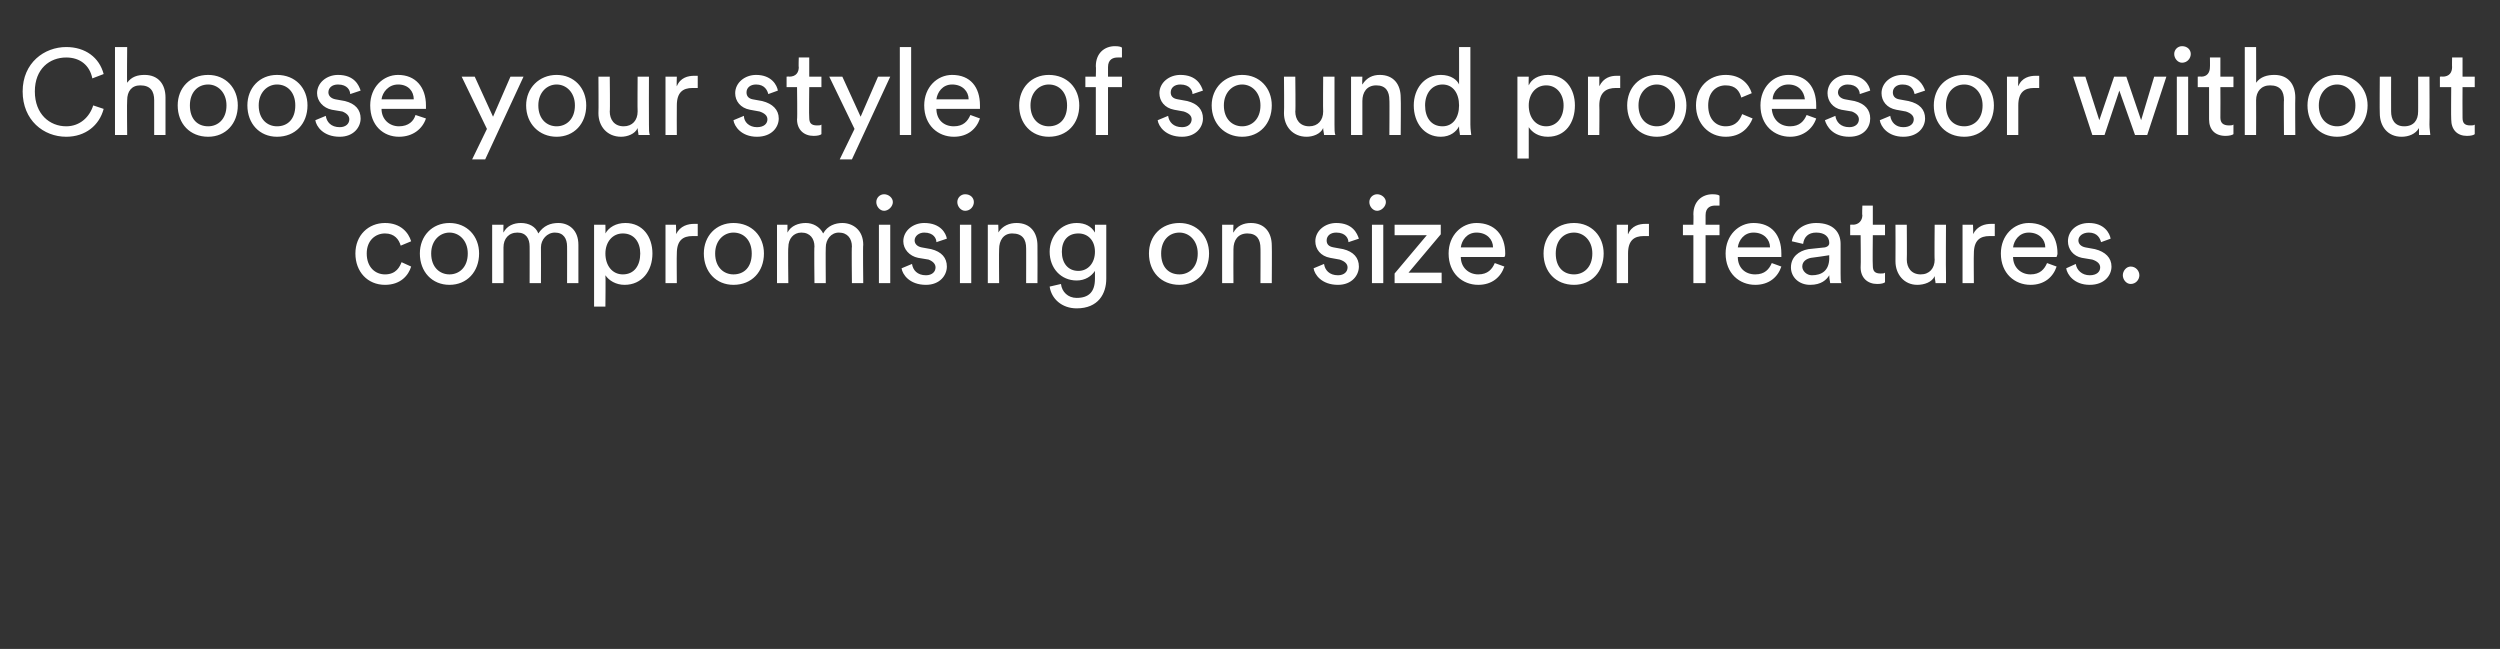 <?xml version="1.0" standalone="no"?><!DOCTYPE svg PUBLIC "-//W3C//DTD SVG 1.1//EN" "http://www.w3.org/Graphics/SVG/1.1/DTD/svg11.dtd"><svg xmlns="http://www.w3.org/2000/svg" version="1.1" width="287px" height="74.5px" viewBox="0 -5 287 74.5" style="top:-5px"><rect x="0" y="-5" width="287" height="74.5" fill="#333333" stroke="none"/>  <desc>Choose your style of sound processor without compromising on size or features.</desc>  <defs/>  <g id="Polygon123968">    <path d="M 42.1 24.1 C 42.1 25.7 43.1 26.5 44.2 26.5 C 45.5 26.5 45.9 25.6 46.1 25.1 C 46.1 25.1 47.2 25.6 47.2 25.6 C 46.9 26.6 46 27.7 44.2 27.7 C 42.2 27.7 40.8 26.2 40.8 24.1 C 40.8 22 42.3 20.6 44.2 20.6 C 46 20.6 46.9 21.7 47.2 22.7 C 47.2 22.7 46 23.2 46 23.2 C 45.8 22.5 45.3 21.8 44.2 21.8 C 43.1 21.8 42.1 22.6 42.1 24.1 Z M 53.7 24.1 C 53.7 22.6 52.7 21.7 51.6 21.7 C 50.5 21.7 49.5 22.6 49.5 24.1 C 49.5 25.7 50.5 26.5 51.6 26.5 C 52.7 26.5 53.7 25.7 53.7 24.1 Z M 55 24.1 C 55 26.2 53.6 27.7 51.6 27.7 C 49.6 27.7 48.2 26.2 48.2 24.1 C 48.2 22.1 49.6 20.6 51.6 20.6 C 53.6 20.6 55 22.1 55 24.1 Z M 56.5 27.5 L 56.5 20.8 L 57.8 20.8 C 57.8 20.8 57.77 21.66 57.8 21.7 C 58.2 20.9 59 20.6 59.8 20.6 C 60.7 20.6 61.5 21 61.8 21.8 C 62.4 20.9 63.2 20.6 64.1 20.6 C 65.3 20.6 66.4 21.4 66.4 23.1 C 66.41 23.13 66.4 27.5 66.4 27.5 L 65.1 27.5 C 65.1 27.5 65.11 23.27 65.1 23.3 C 65.1 22.4 64.7 21.7 63.7 21.7 C 62.8 21.7 62.1 22.5 62.1 23.4 C 62.12 23.43 62.1 27.5 62.1 27.5 L 60.8 27.5 C 60.8 27.5 60.81 23.27 60.8 23.3 C 60.8 22.4 60.4 21.7 59.4 21.7 C 58.4 21.7 57.8 22.4 57.8 23.4 C 57.81 23.44 57.8 27.5 57.8 27.5 L 56.5 27.5 Z M 68.2 30.2 L 68.2 20.8 L 69.5 20.8 C 69.5 20.8 69.52 21.82 69.5 21.8 C 69.9 21.1 70.7 20.6 71.8 20.6 C 73.8 20.6 74.9 22.2 74.9 24.1 C 74.9 26.1 73.7 27.7 71.7 27.7 C 70.7 27.7 69.9 27.2 69.5 26.6 C 69.54 26.59 69.5 30.2 69.5 30.2 L 68.2 30.2 Z M 73.5 24.1 C 73.5 22.8 72.8 21.8 71.5 21.8 C 70.3 21.8 69.5 22.8 69.5 24.1 C 69.5 25.5 70.3 26.5 71.5 26.5 C 72.8 26.5 73.5 25.5 73.5 24.1 C 73.5 24.1 73.5 24.1 73.5 24.1 Z M 80.1 22.1 C 79.9 22.1 79.7 22.1 79.5 22.1 C 78.4 22.1 77.7 22.6 77.7 24.1 C 77.67 24.13 77.7 27.5 77.7 27.5 L 76.4 27.5 L 76.4 20.8 L 77.6 20.8 C 77.6 20.8 77.65 21.94 77.6 21.9 C 78.1 20.9 79 20.7 79.7 20.7 C 79.8 20.7 80 20.7 80.1 20.7 C 80.1 20.7 80.1 22.1 80.1 22.1 Z M 86.3 24.1 C 86.3 22.6 85.4 21.7 84.2 21.7 C 83.1 21.7 82.1 22.6 82.1 24.1 C 82.1 25.7 83.1 26.5 84.2 26.5 C 85.4 26.5 86.3 25.7 86.3 24.1 Z M 87.7 24.1 C 87.7 26.2 86.3 27.7 84.2 27.7 C 82.2 27.7 80.8 26.2 80.8 24.1 C 80.8 22.1 82.2 20.6 84.2 20.6 C 86.3 20.6 87.7 22.1 87.7 24.1 Z M 89.2 27.5 L 89.2 20.8 L 90.4 20.8 C 90.4 20.8 90.41 21.66 90.4 21.7 C 90.8 20.9 91.7 20.6 92.5 20.6 C 93.3 20.6 94.1 21 94.5 21.8 C 95 20.9 95.9 20.6 96.7 20.6 C 97.9 20.6 99.1 21.4 99.1 23.1 C 99.05 23.13 99.1 27.5 99.1 27.5 L 97.8 27.5 C 97.8 27.5 97.75 23.27 97.8 23.3 C 97.8 22.4 97.3 21.7 96.3 21.7 C 95.4 21.7 94.8 22.5 94.8 23.4 C 94.77 23.43 94.8 27.5 94.8 27.5 L 93.5 27.5 C 93.5 27.5 93.45 23.27 93.5 23.3 C 93.5 22.4 93 21.7 92 21.7 C 91.1 21.7 90.5 22.4 90.5 23.4 C 90.45 23.44 90.5 27.5 90.5 27.5 L 89.2 27.5 Z M 100.9 27.5 L 100.9 20.8 L 102.2 20.8 L 102.2 27.5 L 100.9 27.5 Z M 101.5 17.3 C 102 17.3 102.5 17.7 102.5 18.2 C 102.5 18.7 102 19.2 101.5 19.2 C 101 19.2 100.6 18.7 100.6 18.2 C 100.6 17.7 101 17.3 101.5 17.3 Z M 104.7 25.3 C 104.8 26 105.3 26.6 106.3 26.6 C 107 26.6 107.4 26.2 107.4 25.7 C 107.4 25.3 107.1 25 106.6 24.8 C 106.6 24.8 105.4 24.6 105.4 24.6 C 104.4 24.4 103.7 23.6 103.7 22.7 C 103.7 21.5 104.8 20.6 106.1 20.6 C 108 20.6 108.6 21.8 108.7 22.4 C 108.7 22.4 107.5 22.8 107.5 22.8 C 107.5 22.4 107.2 21.7 106.1 21.7 C 105.5 21.7 105 22.1 105 22.6 C 105 23 105.3 23.3 105.8 23.4 C 105.8 23.4 106.9 23.6 106.9 23.6 C 108.1 23.9 108.7 24.6 108.7 25.6 C 108.7 26.6 107.9 27.7 106.3 27.7 C 104.4 27.7 103.6 26.5 103.5 25.8 C 103.5 25.8 104.7 25.3 104.7 25.3 Z M 110.2 27.5 L 110.2 20.8 L 111.5 20.8 L 111.5 27.5 L 110.2 27.5 Z M 110.8 17.3 C 111.4 17.3 111.8 17.7 111.8 18.2 C 111.8 18.7 111.4 19.2 110.8 19.2 C 110.3 19.2 109.9 18.7 109.9 18.2 C 109.9 17.7 110.3 17.3 110.8 17.3 Z M 114.7 27.5 L 113.4 27.5 L 113.4 20.8 L 114.6 20.8 C 114.6 20.8 114.64 21.73 114.6 21.7 C 115.1 20.9 115.9 20.6 116.7 20.6 C 118.3 20.6 119.1 21.7 119.1 23.2 C 119.12 23.23 119.1 27.5 119.1 27.5 L 117.8 27.5 C 117.8 27.5 117.81 23.45 117.8 23.5 C 117.8 22.5 117.4 21.8 116.2 21.8 C 115.2 21.8 114.7 22.6 114.7 23.6 C 114.67 23.61 114.7 27.5 114.7 27.5 Z M 121.8 27.6 C 121.9 28.5 122.6 29.2 123.6 29.2 C 125 29.2 125.7 28.5 125.7 27 C 125.7 27 125.7 26.1 125.7 26.1 C 125.3 26.7 124.6 27.2 123.6 27.2 C 121.8 27.2 120.5 25.8 120.5 23.9 C 120.5 22.1 121.8 20.6 123.6 20.6 C 124.6 20.6 125.3 21 125.7 21.7 C 125.69 21.7 125.7 20.8 125.7 20.8 L 127 20.8 C 127 20.8 126.99 27 127 27 C 127 28.7 126.1 30.4 123.6 30.4 C 121.9 30.4 120.7 29.3 120.5 27.9 C 120.5 27.9 121.8 27.6 121.8 27.6 Z M 125.7 23.9 C 125.7 22.6 124.9 21.8 123.8 21.8 C 122.6 21.8 121.9 22.6 121.9 23.9 C 121.9 25.2 122.6 26.1 123.8 26.1 C 124.9 26.1 125.7 25.2 125.7 23.9 Z M 137.5 24.1 C 137.5 22.6 136.5 21.7 135.4 21.7 C 134.2 21.7 133.3 22.6 133.3 24.1 C 133.3 25.7 134.2 26.5 135.4 26.5 C 136.5 26.5 137.5 25.7 137.5 24.1 Z M 138.8 24.1 C 138.8 26.2 137.4 27.7 135.4 27.7 C 133.3 27.7 131.9 26.2 131.9 24.1 C 131.9 22.1 133.3 20.6 135.4 20.6 C 137.4 20.6 138.8 22.1 138.8 24.1 Z M 141.6 27.5 L 140.3 27.5 L 140.3 20.8 L 141.6 20.8 C 141.6 20.8 141.55 21.73 141.6 21.7 C 142 20.9 142.8 20.6 143.6 20.6 C 145.2 20.6 146 21.7 146 23.2 C 146.03 23.23 146 27.5 146 27.5 L 144.7 27.5 C 144.7 27.5 144.72 23.45 144.7 23.5 C 144.7 22.5 144.3 21.8 143.2 21.8 C 142.1 21.8 141.6 22.6 141.6 23.6 C 141.58 23.61 141.6 27.5 141.6 27.5 Z M 152 25.3 C 152.1 26 152.6 26.6 153.6 26.6 C 154.3 26.6 154.7 26.2 154.7 25.7 C 154.7 25.3 154.4 25 153.8 24.8 C 153.8 24.8 152.7 24.6 152.7 24.6 C 151.6 24.4 151 23.6 151 22.7 C 151 21.5 152.1 20.6 153.4 20.6 C 155.3 20.6 155.8 21.8 156 22.4 C 156 22.4 154.8 22.8 154.8 22.8 C 154.8 22.4 154.5 21.7 153.4 21.7 C 152.7 21.7 152.3 22.1 152.3 22.6 C 152.3 23 152.5 23.3 153.1 23.4 C 153.1 23.4 154.2 23.6 154.2 23.6 C 155.4 23.9 156 24.6 156 25.6 C 156 26.6 155.2 27.7 153.6 27.7 C 151.7 27.7 150.9 26.5 150.8 25.8 C 150.8 25.8 152 25.3 152 25.3 Z M 157.5 27.5 L 157.5 20.8 L 158.8 20.8 L 158.8 27.5 L 157.5 27.5 Z M 158.1 17.3 C 158.6 17.3 159.1 17.7 159.1 18.2 C 159.1 18.7 158.6 19.2 158.1 19.2 C 157.6 19.2 157.2 18.7 157.2 18.2 C 157.2 17.7 157.6 17.3 158.1 17.3 Z M 160.1 27.5 L 160.1 26.4 L 163.8 22 L 160.1 22 L 160.1 20.8 L 165.4 20.8 L 165.4 21.9 L 161.7 26.3 L 165.5 26.3 L 165.5 27.5 L 160.1 27.5 Z M 171.4 23.4 C 171.4 22.5 170.7 21.7 169.5 21.7 C 168.4 21.7 167.8 22.6 167.7 23.4 C 167.7 23.4 171.4 23.4 171.4 23.4 Z M 172.7 25.6 C 172.3 26.8 171.3 27.7 169.7 27.7 C 167.9 27.7 166.3 26.4 166.3 24.1 C 166.3 22 167.8 20.6 169.5 20.6 C 171.6 20.6 172.8 22 172.8 24.1 C 172.8 24.3 172.8 24.4 172.7 24.5 C 172.7 24.5 167.7 24.5 167.7 24.5 C 167.7 25.7 168.6 26.5 169.7 26.5 C 170.8 26.5 171.3 25.9 171.6 25.2 C 171.6 25.2 172.7 25.6 172.7 25.6 Z M 182.8 24.1 C 182.8 22.6 181.8 21.7 180.7 21.7 C 179.5 21.7 178.6 22.6 178.6 24.1 C 178.6 25.7 179.5 26.5 180.7 26.5 C 181.8 26.5 182.8 25.7 182.8 24.1 Z M 184.1 24.1 C 184.1 26.2 182.7 27.7 180.7 27.7 C 178.6 27.7 177.2 26.2 177.2 24.1 C 177.2 22.1 178.6 20.6 180.7 20.6 C 182.7 20.6 184.1 22.1 184.1 24.1 Z M 189.3 22.1 C 189.1 22.1 188.9 22.1 188.7 22.1 C 187.6 22.1 186.9 22.6 186.9 24.1 C 186.89 24.13 186.9 27.5 186.9 27.5 L 185.6 27.5 L 185.6 20.8 L 186.9 20.8 C 186.9 20.8 186.86 21.94 186.9 21.9 C 187.3 20.9 188.2 20.7 188.9 20.7 C 189.1 20.7 189.2 20.7 189.3 20.7 C 189.3 20.7 189.3 22.1 189.3 22.1 Z M 195.8 22 L 195.8 27.5 L 194.4 27.5 L 194.4 22 L 193.2 22 L 193.2 20.8 L 194.4 20.8 C 194.4 20.8 194.43 19.63 194.4 19.6 C 194.4 18.1 195.4 17.3 196.6 17.3 C 197.1 17.3 197.4 17.4 197.4 17.5 C 197.4 17.5 197.4 18.6 197.4 18.6 C 197.4 18.6 197.2 18.6 196.9 18.6 C 196.4 18.6 195.8 18.8 195.8 19.7 C 195.79 19.7 195.8 20.8 195.8 20.8 L 197.4 20.8 L 197.4 22 L 195.8 22 Z M 203.2 23.4 C 203.2 22.5 202.5 21.7 201.3 21.7 C 200.2 21.7 199.6 22.6 199.5 23.4 C 199.5 23.4 203.2 23.4 203.2 23.4 Z M 204.5 25.6 C 204.1 26.8 203.1 27.7 201.5 27.7 C 199.7 27.7 198.1 26.4 198.1 24.1 C 198.1 22 199.6 20.6 201.3 20.6 C 203.4 20.6 204.5 22 204.5 24.1 C 204.5 24.3 204.5 24.4 204.5 24.5 C 204.5 24.5 199.5 24.5 199.5 24.5 C 199.5 25.7 200.3 26.5 201.5 26.5 C 202.6 26.5 203.1 25.9 203.4 25.2 C 203.4 25.2 204.5 25.6 204.5 25.6 Z M 207.6 23.6 C 207.6 23.6 209.5 23.4 209.5 23.4 C 209.9 23.3 210 23.1 210 22.9 C 210 22.2 209.5 21.7 208.5 21.7 C 207.6 21.7 207.1 22.2 207 23 C 207 23 205.7 22.7 205.7 22.7 C 205.9 21.5 207 20.6 208.5 20.6 C 210.5 20.6 211.3 21.7 211.3 23 C 211.3 23 211.3 26.4 211.3 26.4 C 211.3 27 211.3 27.3 211.4 27.5 C 211.4 27.5 210.1 27.5 210.1 27.5 C 210.1 27.3 210 27.1 210 26.6 C 209.7 27.1 209.1 27.7 207.8 27.7 C 206.5 27.7 205.6 26.8 205.6 25.7 C 205.6 24.5 206.5 23.8 207.6 23.6 Z M 210 24.6 C 209.98 24.62 210 24.3 210 24.3 C 210 24.3 207.92 24.62 207.9 24.6 C 207.4 24.7 206.9 25 206.9 25.6 C 206.9 26.1 207.4 26.6 208 26.6 C 209.1 26.6 210 26.1 210 24.6 Z M 215 20.8 L 216.4 20.8 L 216.4 22 L 215 22 C 215 22 214.96 25.46 215 25.5 C 215 26.1 215.2 26.4 215.9 26.4 C 216.1 26.4 216.3 26.4 216.4 26.3 C 216.4 26.3 216.4 27.4 216.4 27.4 C 216.3 27.5 216 27.6 215.5 27.6 C 214.4 27.6 213.6 26.9 213.6 25.7 C 213.64 25.65 213.6 22 213.6 22 L 212.4 22 L 212.4 20.8 C 212.4 20.8 212.72 20.77 212.7 20.8 C 213.4 20.8 213.8 20.3 213.8 19.7 C 213.75 19.73 213.8 18.6 213.8 18.6 L 215 18.6 L 215 20.8 Z M 222.1 26.7 C 221.8 27.4 220.9 27.7 220.1 27.7 C 218.6 27.7 217.6 26.5 217.6 25 C 217.62 25.01 217.6 20.8 217.6 20.8 L 218.9 20.8 C 218.9 20.8 218.93 24.81 218.9 24.8 C 218.9 25.7 219.4 26.5 220.5 26.5 C 221.5 26.5 222.1 25.8 222.1 24.8 C 222.06 24.83 222.1 20.8 222.1 20.8 L 223.4 20.8 C 223.4 20.8 223.37 26.25 223.4 26.3 C 223.4 26.8 223.4 27.3 223.4 27.5 C 223.4 27.5 222.2 27.5 222.2 27.5 C 222.2 27.3 222.1 27 222.1 26.7 C 222.1 26.7 222.1 26.7 222.1 26.7 Z M 229 22.1 C 228.8 22.1 228.6 22.1 228.4 22.1 C 227.3 22.1 226.6 22.6 226.6 24.1 C 226.57 24.13 226.6 27.5 226.6 27.5 L 225.3 27.5 L 225.3 20.8 L 226.5 20.8 C 226.5 20.8 226.55 21.94 226.5 21.9 C 227 20.9 227.9 20.7 228.6 20.7 C 228.7 20.7 228.9 20.7 229 20.7 C 229 20.7 229 22.1 229 22.1 Z M 234.8 23.4 C 234.8 22.5 234.1 21.7 232.9 21.7 C 231.8 21.7 231.2 22.6 231.1 23.4 C 231.1 23.4 234.8 23.4 234.8 23.4 Z M 236.1 25.6 C 235.7 26.8 234.7 27.7 233.1 27.7 C 231.3 27.7 229.7 26.4 229.7 24.1 C 229.7 22 231.2 20.6 232.9 20.6 C 235 20.6 236.2 22 236.2 24.1 C 236.2 24.3 236.1 24.4 236.1 24.5 C 236.1 24.5 231.1 24.5 231.1 24.5 C 231.1 25.7 232 26.5 233.1 26.5 C 234.2 26.5 234.7 25.9 235 25.2 C 235 25.2 236.1 25.6 236.1 25.6 Z M 238.3 25.3 C 238.4 26 239 26.6 239.9 26.6 C 240.7 26.6 241.1 26.2 241.1 25.7 C 241.1 25.3 240.8 25 240.2 24.8 C 240.2 24.8 239 24.6 239 24.6 C 238 24.4 237.4 23.6 237.4 22.7 C 237.4 21.5 238.4 20.6 239.8 20.6 C 241.6 20.6 242.2 21.8 242.3 22.4 C 242.3 22.4 241.2 22.8 241.2 22.8 C 241.1 22.4 240.8 21.7 239.8 21.7 C 239.1 21.7 238.6 22.1 238.6 22.6 C 238.6 23 238.9 23.3 239.4 23.4 C 239.4 23.4 240.5 23.6 240.5 23.6 C 241.7 23.9 242.4 24.6 242.4 25.6 C 242.4 26.6 241.6 27.7 239.9 27.7 C 238.1 27.7 237.3 26.5 237.2 25.8 C 237.2 25.8 238.3 25.3 238.3 25.3 Z M 244.6 25.6 C 245.2 25.6 245.6 26.1 245.6 26.6 C 245.6 27.1 245.2 27.6 244.6 27.6 C 244.1 27.6 243.7 27.1 243.7 26.6 C 243.7 26.1 244.1 25.6 244.6 25.6 Z " stroke="none" fill="#fff"/>  </g>  <g id="Polygon123967">    <path d="M 2.6 5.5 C 2.6 2.2 5.1 0.4 7.6 0.4 C 9.8 0.4 11.4 1.6 11.9 3.5 C 11.9 3.5 10.6 4 10.6 4 C 10.3 2.5 9.2 1.6 7.6 1.6 C 5.7 1.6 4 2.9 4 5.5 C 4 8.1 5.7 9.5 7.6 9.5 C 9.2 9.5 10.3 8.4 10.7 7.1 C 10.7 7.1 11.9 7.5 11.9 7.5 C 11.4 9.4 9.8 10.7 7.6 10.7 C 5 10.7 2.6 8.8 2.6 5.5 Z M 14.6 10.5 L 13.2 10.5 L 13.2 0.4 L 14.6 0.4 C 14.6 0.4 14.56 4.55 14.6 4.5 C 15.1 3.8 15.8 3.6 16.6 3.6 C 18.2 3.6 19 4.7 19 6.2 C 19.01 6.23 19 10.5 19 10.5 L 17.7 10.5 C 17.7 10.5 17.7 6.45 17.7 6.5 C 17.7 5.5 17.3 4.8 16.1 4.8 C 15.1 4.8 14.6 5.5 14.6 6.5 C 14.56 6.54 14.6 10.5 14.6 10.5 Z M 26 7.1 C 26 5.6 25 4.7 23.9 4.7 C 22.7 4.7 21.8 5.6 21.8 7.1 C 21.8 8.7 22.7 9.5 23.9 9.5 C 25 9.5 26 8.7 26 7.1 Z M 27.3 7.1 C 27.3 9.2 25.9 10.7 23.9 10.7 C 21.8 10.7 20.4 9.2 20.4 7.1 C 20.4 5.1 21.8 3.6 23.9 3.6 C 25.9 3.6 27.3 5.1 27.3 7.1 Z M 33.9 7.1 C 33.9 5.6 33 4.7 31.8 4.7 C 30.7 4.7 29.7 5.6 29.7 7.1 C 29.7 8.7 30.7 9.5 31.8 9.5 C 33 9.5 33.9 8.7 33.9 7.1 Z M 35.3 7.1 C 35.3 9.2 33.9 10.7 31.8 10.7 C 29.8 10.7 28.4 9.2 28.4 7.1 C 28.4 5.1 29.8 3.6 31.8 3.6 C 33.9 3.6 35.3 5.1 35.3 7.1 Z M 37.4 8.3 C 37.5 9 38 9.6 39 9.6 C 39.7 9.6 40.1 9.2 40.1 8.7 C 40.1 8.3 39.8 8 39.3 7.8 C 39.3 7.8 38.1 7.6 38.1 7.6 C 37.1 7.4 36.4 6.6 36.4 5.7 C 36.4 4.5 37.5 3.6 38.8 3.6 C 40.7 3.6 41.2 4.8 41.4 5.4 C 41.4 5.4 40.2 5.8 40.2 5.8 C 40.2 5.4 39.9 4.7 38.8 4.7 C 38.1 4.7 37.7 5.1 37.7 5.6 C 37.7 6 38 6.3 38.5 6.4 C 38.5 6.4 39.6 6.6 39.6 6.6 C 40.8 6.9 41.4 7.6 41.4 8.6 C 41.4 9.6 40.6 10.7 39 10.7 C 37.1 10.7 36.3 9.5 36.2 8.8 C 36.2 8.8 37.4 8.3 37.4 8.3 Z M 47.5 6.4 C 47.5 5.5 46.9 4.7 45.7 4.7 C 44.6 4.7 43.9 5.6 43.8 6.4 C 43.8 6.4 47.5 6.4 47.5 6.4 Z M 48.9 8.6 C 48.5 9.8 47.4 10.7 45.8 10.7 C 44 10.7 42.5 9.4 42.5 7.1 C 42.5 5 44 3.6 45.7 3.6 C 47.7 3.6 48.9 5 48.9 7.1 C 48.9 7.3 48.9 7.4 48.9 7.5 C 48.9 7.5 43.8 7.5 43.8 7.5 C 43.8 8.7 44.7 9.5 45.8 9.5 C 46.9 9.5 47.5 8.9 47.7 8.2 C 47.7 8.2 48.9 8.6 48.9 8.6 Z M 54.2 13.3 L 55.9 9.8 L 53 3.8 L 54.5 3.8 L 56.6 8.4 L 58.6 3.8 L 60.1 3.8 L 55.7 13.3 L 54.2 13.3 Z M 66 7.1 C 66 5.6 65 4.7 63.9 4.7 C 62.8 4.7 61.8 5.6 61.8 7.1 C 61.8 8.7 62.8 9.5 63.9 9.5 C 65 9.5 66 8.7 66 7.1 Z M 67.3 7.1 C 67.3 9.2 65.9 10.7 63.9 10.7 C 61.9 10.7 60.4 9.2 60.4 7.1 C 60.4 5.1 61.9 3.6 63.9 3.6 C 65.9 3.6 67.3 5.1 67.3 7.1 Z M 73.2 9.7 C 72.9 10.4 72 10.7 71.3 10.7 C 69.7 10.7 68.7 9.5 68.7 8 C 68.73 8.01 68.7 3.8 68.7 3.8 L 70 3.8 C 70 3.8 70.05 7.81 70 7.8 C 70 8.7 70.5 9.5 71.6 9.5 C 72.6 9.5 73.2 8.8 73.2 7.8 C 73.17 7.83 73.2 3.8 73.2 3.8 L 74.5 3.8 C 74.5 3.8 74.48 9.25 74.5 9.3 C 74.5 9.8 74.5 10.3 74.6 10.5 C 74.6 10.5 73.3 10.5 73.3 10.5 C 73.3 10.3 73.2 10 73.2 9.7 C 73.2 9.7 73.2 9.7 73.2 9.7 Z M 80.1 5.1 C 79.9 5.1 79.7 5.1 79.5 5.1 C 78.4 5.1 77.7 5.6 77.7 7.1 C 77.68 7.13 77.7 10.5 77.7 10.5 L 76.4 10.5 L 76.4 3.8 L 77.7 3.8 C 77.7 3.8 77.66 4.94 77.7 4.9 C 78.1 3.9 79 3.7 79.7 3.7 C 79.9 3.7 80 3.7 80.1 3.7 C 80.1 3.7 80.1 5.1 80.1 5.1 Z M 85.4 8.3 C 85.4 9 86 9.6 86.9 9.6 C 87.7 9.6 88.1 9.2 88.1 8.7 C 88.1 8.3 87.8 8 87.2 7.8 C 87.2 7.8 86.1 7.6 86.1 7.6 C 85 7.4 84.4 6.6 84.4 5.7 C 84.4 4.5 85.5 3.6 86.8 3.6 C 88.6 3.6 89.2 4.8 89.3 5.4 C 89.3 5.4 88.2 5.8 88.2 5.8 C 88.1 5.4 87.8 4.7 86.8 4.7 C 86.1 4.7 85.7 5.1 85.7 5.6 C 85.7 6 85.9 6.3 86.4 6.4 C 86.4 6.4 87.5 6.6 87.5 6.6 C 88.7 6.9 89.4 7.6 89.4 8.6 C 89.4 9.6 88.6 10.7 86.9 10.7 C 85.1 10.7 84.3 9.5 84.2 8.8 C 84.2 8.8 85.4 8.3 85.4 8.3 Z M 92.9 3.8 L 94.3 3.8 L 94.3 5 L 92.9 5 C 92.9 5 92.86 8.46 92.9 8.5 C 92.9 9.1 93.1 9.4 93.8 9.4 C 94 9.4 94.2 9.4 94.3 9.3 C 94.3 9.3 94.3 10.4 94.3 10.4 C 94.2 10.5 93.9 10.6 93.4 10.6 C 92.3 10.6 91.5 9.9 91.5 8.7 C 91.55 8.65 91.5 5 91.5 5 L 90.3 5 L 90.3 3.8 C 90.3 3.8 90.62 3.77 90.6 3.8 C 91.4 3.8 91.7 3.3 91.7 2.7 C 91.66 2.73 91.7 1.6 91.7 1.6 L 92.9 1.6 L 92.9 3.8 Z M 96.4 13.3 L 98.1 9.8 L 95.2 3.8 L 96.7 3.8 L 98.8 8.4 L 100.8 3.8 L 102.2 3.8 L 97.8 13.3 L 96.4 13.3 Z M 103.3 10.5 L 103.3 0.4 L 104.6 0.4 L 104.6 10.5 L 103.3 10.5 Z M 111.2 6.4 C 111.2 5.5 110.5 4.7 109.3 4.7 C 108.2 4.7 107.6 5.6 107.5 6.4 C 107.5 6.4 111.2 6.4 111.2 6.4 Z M 112.5 8.6 C 112.1 9.8 111.1 10.7 109.5 10.7 C 107.7 10.7 106.1 9.4 106.1 7.1 C 106.1 5 107.6 3.6 109.3 3.6 C 111.4 3.6 112.5 5 112.5 7.1 C 112.5 7.3 112.5 7.4 112.5 7.5 C 112.5 7.5 107.5 7.5 107.5 7.5 C 107.5 8.7 108.3 9.5 109.5 9.5 C 110.6 9.5 111.1 8.9 111.4 8.2 C 111.4 8.2 112.5 8.6 112.5 8.6 Z M 122.5 7.1 C 122.5 5.6 121.6 4.7 120.4 4.7 C 119.3 4.7 118.3 5.6 118.3 7.1 C 118.3 8.7 119.3 9.5 120.4 9.5 C 121.6 9.5 122.5 8.7 122.5 7.1 Z M 123.9 7.1 C 123.9 9.2 122.5 10.7 120.4 10.7 C 118.4 10.7 117 9.2 117 7.1 C 117 5.1 118.4 3.6 120.4 3.6 C 122.5 3.6 123.9 5.1 123.9 7.1 Z M 127.2 5 L 127.2 10.5 L 125.8 10.5 L 125.8 5 L 124.6 5 L 124.6 3.8 L 125.8 3.8 C 125.8 3.8 125.84 2.63 125.8 2.6 C 125.8 1.1 126.8 0.3 128 0.3 C 128.5 0.3 128.8 0.4 128.8 0.5 C 128.8 0.5 128.8 1.6 128.8 1.6 C 128.8 1.6 128.6 1.6 128.3 1.6 C 127.8 1.6 127.2 1.8 127.2 2.7 C 127.19 2.7 127.2 3.8 127.2 3.8 L 128.8 3.8 L 128.8 5 L 127.2 5 Z M 134.1 8.3 C 134.2 9 134.7 9.6 135.7 9.6 C 136.4 9.6 136.8 9.2 136.8 8.7 C 136.8 8.3 136.5 8 135.9 7.8 C 135.9 7.8 134.8 7.6 134.8 7.6 C 133.7 7.4 133.1 6.6 133.1 5.7 C 133.1 4.5 134.2 3.6 135.5 3.6 C 137.4 3.6 137.9 4.8 138.1 5.4 C 138.1 5.4 136.9 5.8 136.9 5.8 C 136.9 5.4 136.6 4.7 135.5 4.7 C 134.8 4.7 134.4 5.1 134.4 5.6 C 134.4 6 134.6 6.3 135.2 6.4 C 135.2 6.4 136.3 6.6 136.3 6.6 C 137.5 6.9 138.1 7.6 138.1 8.6 C 138.1 9.6 137.3 10.7 135.7 10.7 C 133.8 10.7 133 9.5 132.9 8.8 C 132.9 8.8 134.1 8.3 134.1 8.3 Z M 144.7 7.1 C 144.7 5.6 143.7 4.7 142.6 4.7 C 141.5 4.7 140.5 5.6 140.5 7.1 C 140.5 8.7 141.5 9.5 142.6 9.5 C 143.7 9.5 144.7 8.7 144.7 7.1 Z M 146 7.1 C 146 9.2 144.6 10.7 142.6 10.7 C 140.6 10.7 139.1 9.2 139.1 7.1 C 139.1 5.1 140.6 3.6 142.6 3.6 C 144.6 3.6 146 5.1 146 7.1 Z M 151.9 9.7 C 151.6 10.4 150.7 10.7 150 10.7 C 148.4 10.7 147.4 9.5 147.4 8 C 147.44 8.01 147.4 3.8 147.4 3.8 L 148.7 3.8 C 148.7 3.8 148.75 7.81 148.7 7.8 C 148.7 8.7 149.2 9.5 150.3 9.5 C 151.3 9.5 151.9 8.8 151.9 7.8 C 151.87 7.83 151.9 3.8 151.9 3.8 L 153.2 3.8 C 153.2 3.8 153.19 9.25 153.2 9.3 C 153.2 9.8 153.2 10.3 153.3 10.5 C 153.3 10.5 152 10.5 152 10.5 C 152 10.3 151.9 10 151.9 9.7 C 151.9 9.7 151.9 9.7 151.9 9.7 Z M 156.4 10.5 L 155.1 10.5 L 155.1 3.8 L 156.4 3.8 C 156.4 3.8 156.36 4.73 156.4 4.7 C 156.9 3.9 157.6 3.6 158.4 3.6 C 160 3.6 160.8 4.7 160.8 6.2 C 160.84 6.23 160.8 10.5 160.8 10.5 L 159.5 10.5 C 159.5 10.5 159.53 6.45 159.5 6.5 C 159.5 5.5 159.1 4.8 158 4.8 C 156.9 4.8 156.4 5.6 156.4 6.6 C 156.39 6.61 156.4 10.5 156.4 10.5 Z M 165.6 9.5 C 166.8 9.5 167.5 8.5 167.5 7.1 C 167.5 5.7 166.8 4.7 165.6 4.7 C 164.4 4.7 163.6 5.7 163.6 7.1 C 163.6 8.5 164.3 9.5 165.6 9.5 Z M 167.5 9.5 C 167.2 10.1 166.5 10.7 165.4 10.7 C 163.5 10.7 162.3 9.1 162.3 7.1 C 162.3 5.2 163.5 3.6 165.4 3.6 C 166.6 3.6 167.3 4.2 167.5 4.7 C 167.51 4.72 167.5 0.4 167.5 0.4 L 168.8 0.4 C 168.8 0.4 168.81 9.25 168.8 9.3 C 168.8 9.9 168.9 10.4 168.9 10.5 C 168.9 10.5 167.6 10.5 167.6 10.5 C 167.6 10.3 167.5 10 167.5 9.6 C 167.5 9.6 167.5 9.5 167.5 9.5 Z M 174.2 13.2 L 174.2 3.8 L 175.5 3.8 C 175.5 3.8 175.47 4.82 175.5 4.8 C 175.8 4.1 176.6 3.6 177.7 3.6 C 179.7 3.6 180.8 5.2 180.8 7.1 C 180.8 9.1 179.7 10.7 177.7 10.7 C 176.6 10.7 175.9 10.2 175.5 9.6 C 175.5 9.59 175.5 13.2 175.5 13.2 L 174.2 13.2 Z M 179.5 7.1 C 179.5 5.8 178.7 4.8 177.5 4.8 C 176.3 4.8 175.5 5.8 175.5 7.1 C 175.5 8.5 176.3 9.5 177.5 9.5 C 178.7 9.5 179.5 8.5 179.5 7.1 C 179.5 7.1 179.5 7.1 179.5 7.1 Z M 186 5.1 C 185.9 5.1 185.7 5.1 185.5 5.1 C 184.4 5.1 183.6 5.6 183.6 7.1 C 183.63 7.13 183.6 10.5 183.6 10.5 L 182.3 10.5 L 182.3 3.8 L 183.6 3.8 C 183.6 3.8 183.6 4.94 183.6 4.9 C 184.1 3.9 184.9 3.7 185.6 3.7 C 185.8 3.7 186 3.7 186 3.7 C 186 3.7 186 5.1 186 5.1 Z M 192.3 7.1 C 192.3 5.6 191.3 4.7 190.2 4.7 C 189.1 4.7 188.1 5.6 188.1 7.1 C 188.1 8.7 189.1 9.5 190.2 9.5 C 191.3 9.5 192.3 8.7 192.3 7.1 Z M 193.6 7.1 C 193.6 9.2 192.2 10.7 190.2 10.7 C 188.2 10.7 186.8 9.2 186.8 7.1 C 186.8 5.1 188.2 3.6 190.2 3.6 C 192.2 3.6 193.6 5.1 193.6 7.1 Z M 196.1 7.1 C 196.1 8.7 197 9.5 198.1 9.5 C 199.4 9.5 199.8 8.6 200 8.1 C 200 8.1 201.2 8.6 201.2 8.6 C 200.8 9.6 199.9 10.7 198.1 10.7 C 196.2 10.7 194.7 9.2 194.7 7.1 C 194.7 5 196.2 3.6 198.1 3.6 C 199.9 3.6 200.8 4.7 201.1 5.7 C 201.1 5.7 199.9 6.2 199.9 6.2 C 199.7 5.5 199.3 4.8 198.1 4.8 C 197 4.8 196.1 5.6 196.1 7.1 Z M 207.2 6.4 C 207.1 5.5 206.5 4.7 205.3 4.7 C 204.2 4.7 203.5 5.6 203.5 6.4 C 203.5 6.4 207.2 6.4 207.2 6.4 Z M 208.5 8.6 C 208.1 9.8 207 10.7 205.5 10.7 C 203.7 10.7 202.1 9.4 202.1 7.1 C 202.1 5 203.6 3.6 205.3 3.6 C 207.4 3.6 208.5 5 208.5 7.1 C 208.5 7.3 208.5 7.4 208.5 7.5 C 208.5 7.5 203.4 7.5 203.4 7.5 C 203.5 8.7 204.3 9.5 205.5 9.5 C 206.6 9.5 207.1 8.9 207.4 8.2 C 207.4 8.2 208.5 8.6 208.5 8.6 Z M 210.7 8.3 C 210.8 9 211.3 9.6 212.3 9.6 C 213 9.6 213.4 9.2 213.4 8.7 C 213.4 8.3 213.1 8 212.6 7.8 C 212.6 7.8 211.4 7.6 211.4 7.6 C 210.4 7.4 209.8 6.6 209.8 5.7 C 209.8 4.5 210.8 3.6 212.1 3.6 C 214 3.6 214.6 4.8 214.7 5.4 C 214.7 5.4 213.5 5.8 213.5 5.8 C 213.5 5.4 213.2 4.7 212.1 4.7 C 211.5 4.7 211 5.1 211 5.6 C 211 6 211.3 6.3 211.8 6.4 C 211.8 6.4 212.9 6.6 212.9 6.6 C 214.1 6.9 214.7 7.6 214.7 8.6 C 214.7 9.6 214 10.7 212.3 10.7 C 210.4 10.7 209.7 9.5 209.5 8.8 C 209.5 8.8 210.7 8.3 210.7 8.3 Z M 217 8.3 C 217.1 9 217.6 9.6 218.5 9.6 C 219.3 9.6 219.7 9.2 219.7 8.7 C 219.7 8.3 219.4 8 218.8 7.8 C 218.8 7.8 217.7 7.6 217.7 7.6 C 216.6 7.4 216 6.6 216 5.7 C 216 4.5 217.1 3.6 218.4 3.6 C 220.2 3.6 220.8 4.8 221 5.4 C 221 5.4 219.8 5.8 219.8 5.8 C 219.7 5.4 219.5 4.7 218.4 4.7 C 217.7 4.7 217.3 5.1 217.3 5.6 C 217.3 6 217.5 6.3 218 6.4 C 218 6.4 219.1 6.6 219.1 6.6 C 220.4 6.9 221 7.6 221 8.6 C 221 9.6 220.2 10.7 218.5 10.7 C 216.7 10.7 215.9 9.5 215.8 8.8 C 215.8 8.8 217 8.3 217 8.3 Z M 227.6 7.1 C 227.6 5.6 226.6 4.7 225.5 4.7 C 224.3 4.7 223.4 5.6 223.4 7.1 C 223.4 8.7 224.3 9.5 225.5 9.5 C 226.6 9.5 227.6 8.7 227.6 7.1 Z M 228.9 7.1 C 228.9 9.2 227.5 10.7 225.5 10.7 C 223.4 10.7 222 9.2 222 7.1 C 222 5.1 223.4 3.6 225.5 3.6 C 227.5 3.6 228.9 5.1 228.9 7.1 Z M 234.1 5.1 C 233.9 5.1 233.7 5.1 233.5 5.1 C 232.4 5.1 231.7 5.6 231.7 7.1 C 231.69 7.13 231.7 10.5 231.7 10.5 L 230.4 10.5 L 230.4 3.8 L 231.7 3.8 C 231.7 3.8 231.66 4.94 231.7 4.9 C 232.1 3.9 233 3.7 233.7 3.7 C 233.9 3.7 234 3.7 234.1 3.7 C 234.1 3.7 234.1 5.1 234.1 5.1 Z M 244.1 3.8 L 245.8 8.8 L 247.3 3.8 L 248.7 3.8 L 246.5 10.5 L 245.1 10.5 L 243.3 5.4 L 241.6 10.5 L 240.2 10.5 L 238 3.8 L 239.4 3.8 L 241 8.8 L 242.7 3.8 L 244.1 3.8 Z M 249.9 10.5 L 249.9 3.8 L 251.2 3.8 L 251.2 10.5 L 249.9 10.5 Z M 250.5 0.3 C 251.1 0.3 251.5 0.7 251.5 1.2 C 251.5 1.7 251.1 2.2 250.5 2.2 C 250 2.2 249.6 1.7 249.6 1.2 C 249.6 0.7 250 0.3 250.5 0.3 Z M 254.9 3.8 L 256.4 3.8 L 256.4 5 L 254.9 5 C 254.9 5 254.92 8.46 254.9 8.5 C 254.9 9.1 255.2 9.4 255.9 9.4 C 256 9.4 256.3 9.4 256.4 9.3 C 256.4 9.3 256.4 10.4 256.4 10.4 C 256.3 10.5 255.9 10.6 255.5 10.6 C 254.3 10.6 253.6 9.9 253.6 8.7 C 253.6 8.65 253.6 5 253.6 5 L 252.3 5 L 252.3 3.8 C 252.3 3.8 252.68 3.77 252.7 3.8 C 253.4 3.8 253.7 3.3 253.7 2.7 C 253.72 2.73 253.7 1.6 253.7 1.6 L 254.9 1.6 L 254.9 3.8 Z M 259 10.5 L 257.7 10.5 L 257.7 0.4 L 259 0.4 C 259 0.4 259.02 4.55 259 4.5 C 259.5 3.8 260.3 3.6 261.1 3.6 C 262.7 3.6 263.5 4.7 263.5 6.2 C 263.47 6.23 263.5 10.5 263.5 10.5 L 262.2 10.5 C 262.2 10.5 262.16 6.45 262.2 6.5 C 262.2 5.5 261.8 4.8 260.6 4.8 C 259.6 4.8 259 5.5 259 6.5 C 259.02 6.54 259 10.5 259 10.5 Z M 270.4 7.1 C 270.4 5.6 269.4 4.7 268.3 4.7 C 267.2 4.7 266.2 5.6 266.2 7.1 C 266.2 8.7 267.2 9.5 268.3 9.5 C 269.4 9.5 270.4 8.7 270.4 7.1 Z M 271.8 7.1 C 271.8 9.2 270.3 10.7 268.3 10.7 C 266.3 10.7 264.9 9.2 264.9 7.1 C 264.9 5.1 266.3 3.6 268.3 3.6 C 270.3 3.6 271.8 5.1 271.8 7.1 Z M 277.7 9.7 C 277.3 10.4 276.5 10.7 275.7 10.7 C 274.1 10.7 273.2 9.5 273.2 8 C 273.17 8.01 273.2 3.8 273.2 3.8 L 274.5 3.8 C 274.5 3.8 274.49 7.81 274.5 7.8 C 274.5 8.7 274.9 9.5 276 9.5 C 277.1 9.5 277.6 8.8 277.6 7.8 C 277.61 7.83 277.6 3.8 277.6 3.8 L 278.9 3.8 C 278.9 3.8 278.93 9.25 278.9 9.3 C 278.9 9.8 279 10.3 279 10.5 C 279 10.5 277.7 10.5 277.7 10.5 C 277.7 10.3 277.7 10 277.7 9.7 C 277.7 9.7 277.7 9.7 277.7 9.7 Z M 282.7 3.8 L 284.1 3.8 L 284.1 5 L 282.7 5 C 282.7 5 282.68 8.46 282.7 8.5 C 282.7 9.1 282.9 9.4 283.6 9.4 C 283.8 9.4 284 9.4 284.1 9.3 C 284.1 9.3 284.1 10.4 284.1 10.4 C 284 10.5 283.7 10.6 283.2 10.6 C 282.1 10.6 281.4 9.9 281.4 8.7 C 281.37 8.65 281.4 5 281.4 5 L 280.1 5 L 280.1 3.8 C 280.1 3.8 280.44 3.77 280.4 3.8 C 281.2 3.8 281.5 3.3 281.5 2.7 C 281.48 2.73 281.5 1.6 281.5 1.6 L 282.7 1.6 L 282.7 3.8 Z " stroke="none" fill="#fff"/>  </g></svg>